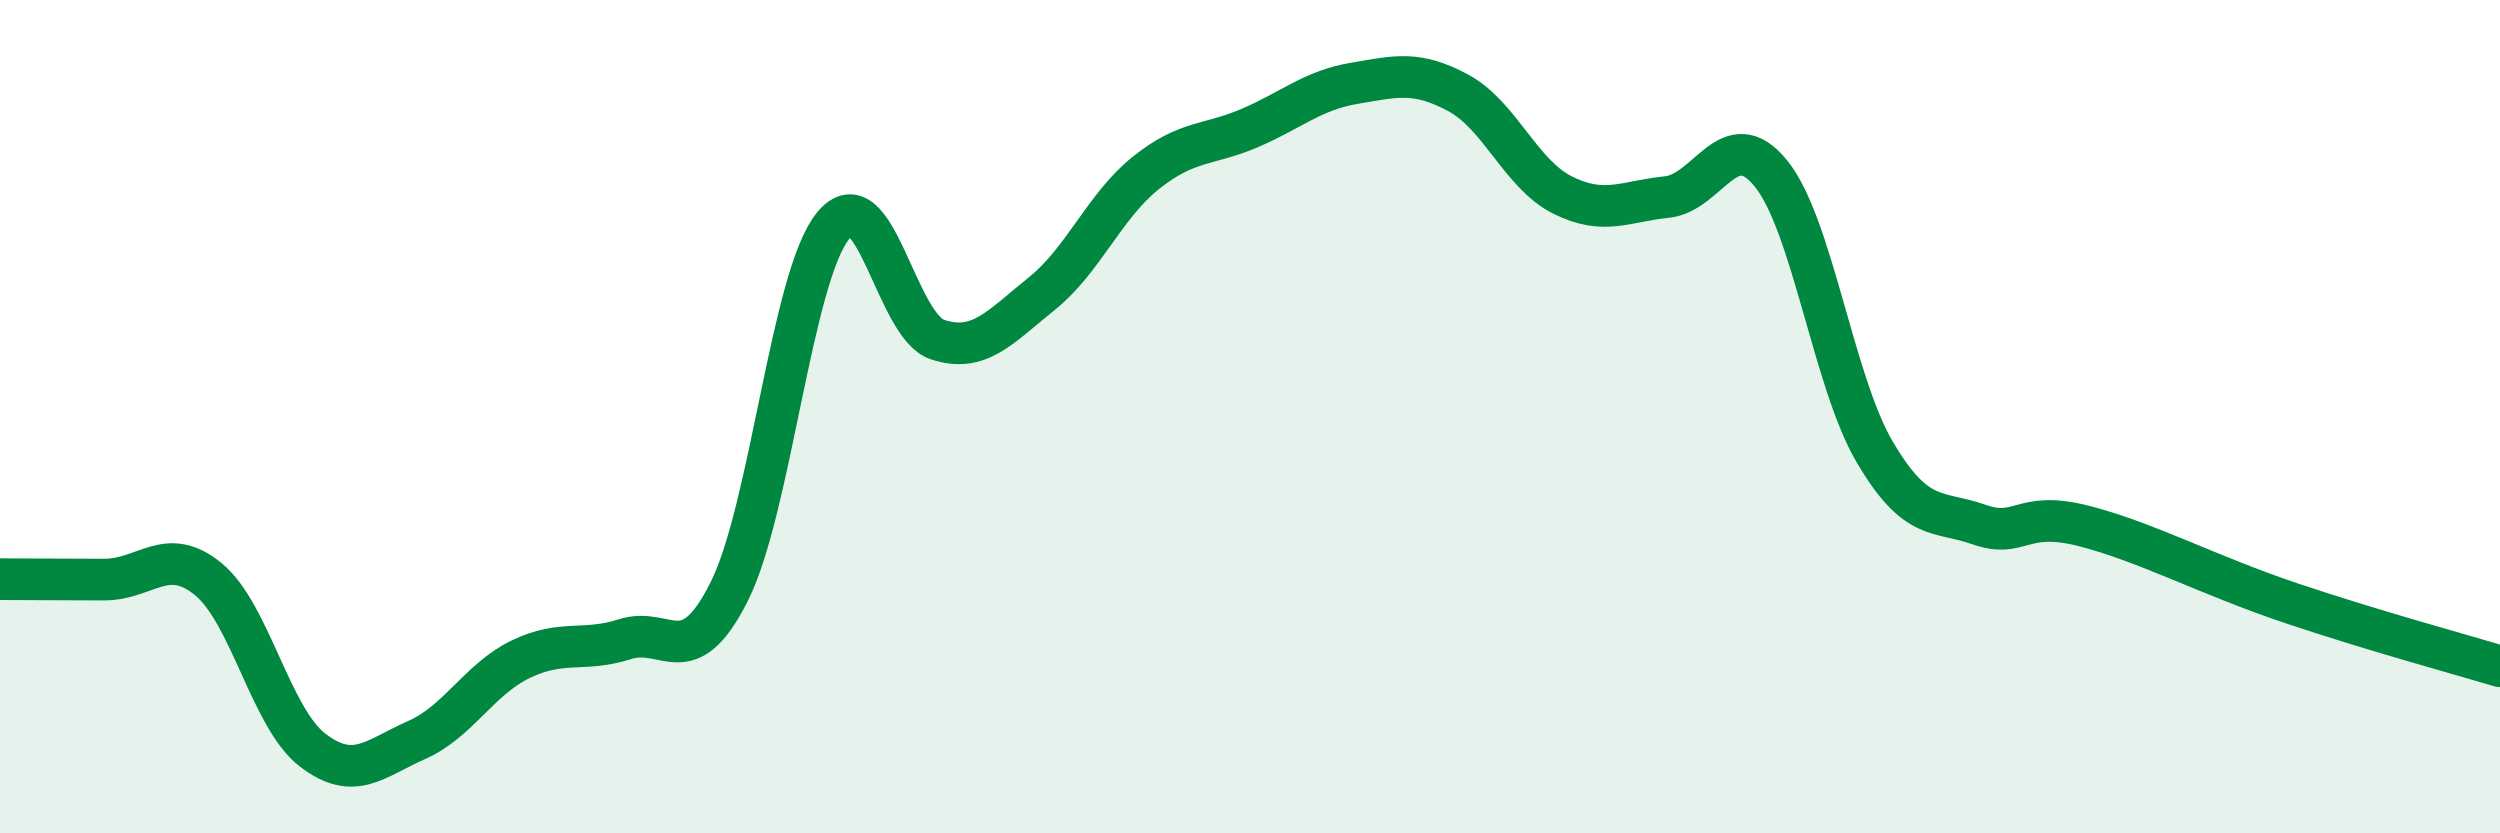 
    <svg width="60" height="20" viewBox="0 0 60 20" xmlns="http://www.w3.org/2000/svg">
      <path
        d="M 0,13.9 C 0.5,13.9 1.5,13.91 2.5,13.91 C 3.5,13.91 4,13.08 5,13.9 C 6,14.72 6.5,17.23 7.5,18 C 8.5,18.77 9,18.2 10,17.76 C 11,17.32 11.5,16.3 12.5,15.82 C 13.5,15.34 14,15.66 15,15.34 C 16,15.02 16.5,16.19 17.5,14.2 C 18.5,12.21 19,6.62 20,5.41 C 21,4.2 21.5,7.82 22.5,8.15 C 23.5,8.48 24,7.85 25,7.05 C 26,6.25 26.5,4.95 27.5,4.15 C 28.5,3.35 29,3.5 30,3.07 C 31,2.64 31.5,2.17 32.5,2 C 33.5,1.83 34,1.69 35,2.23 C 36,2.77 36.5,4.18 37.5,4.68 C 38.5,5.18 39,4.83 40,4.73 C 41,4.63 41.5,2.93 42.5,4.16 C 43.5,5.39 44,9.17 45,10.86 C 46,12.55 46.5,12.24 47.5,12.59 C 48.5,12.94 48.5,12.24 50,12.62 C 51.5,13 53,13.81 55,14.48 C 57,15.15 59,15.69 60,15.99L60 20L0 20Z"
        fill="#008740"
        opacity="0.1"
        stroke-linecap="round"
        stroke-linejoin="round"
      />
      <path
        d="M 0,13.9 C 0.5,13.9 1.5,13.91 2.5,13.91 C 3.5,13.91 4,13.08 5,13.9 C 6,14.72 6.5,17.23 7.5,18 C 8.5,18.77 9,18.2 10,17.76 C 11,17.32 11.5,16.3 12.5,15.82 C 13.5,15.34 14,15.66 15,15.34 C 16,15.02 16.5,16.19 17.5,14.2 C 18.5,12.21 19,6.62 20,5.41 C 21,4.2 21.5,7.82 22.5,8.15 C 23.5,8.48 24,7.85 25,7.05 C 26,6.25 26.5,4.95 27.5,4.15 C 28.5,3.35 29,3.5 30,3.07 C 31,2.64 31.5,2.17 32.5,2 C 33.5,1.83 34,1.69 35,2.23 C 36,2.77 36.5,4.18 37.5,4.68 C 38.5,5.18 39,4.83 40,4.73 C 41,4.63 41.5,2.93 42.5,4.16 C 43.5,5.39 44,9.17 45,10.86 C 46,12.55 46.5,12.24 47.5,12.59 C 48.5,12.94 48.5,12.24 50,12.62 C 51.5,13 53,13.81 55,14.48 C 57,15.15 59,15.69 60,15.99"
        stroke="#008740"
        stroke-width="1"
        fill="none"
        stroke-linecap="round"
        stroke-linejoin="round"
      />
    </svg>
  